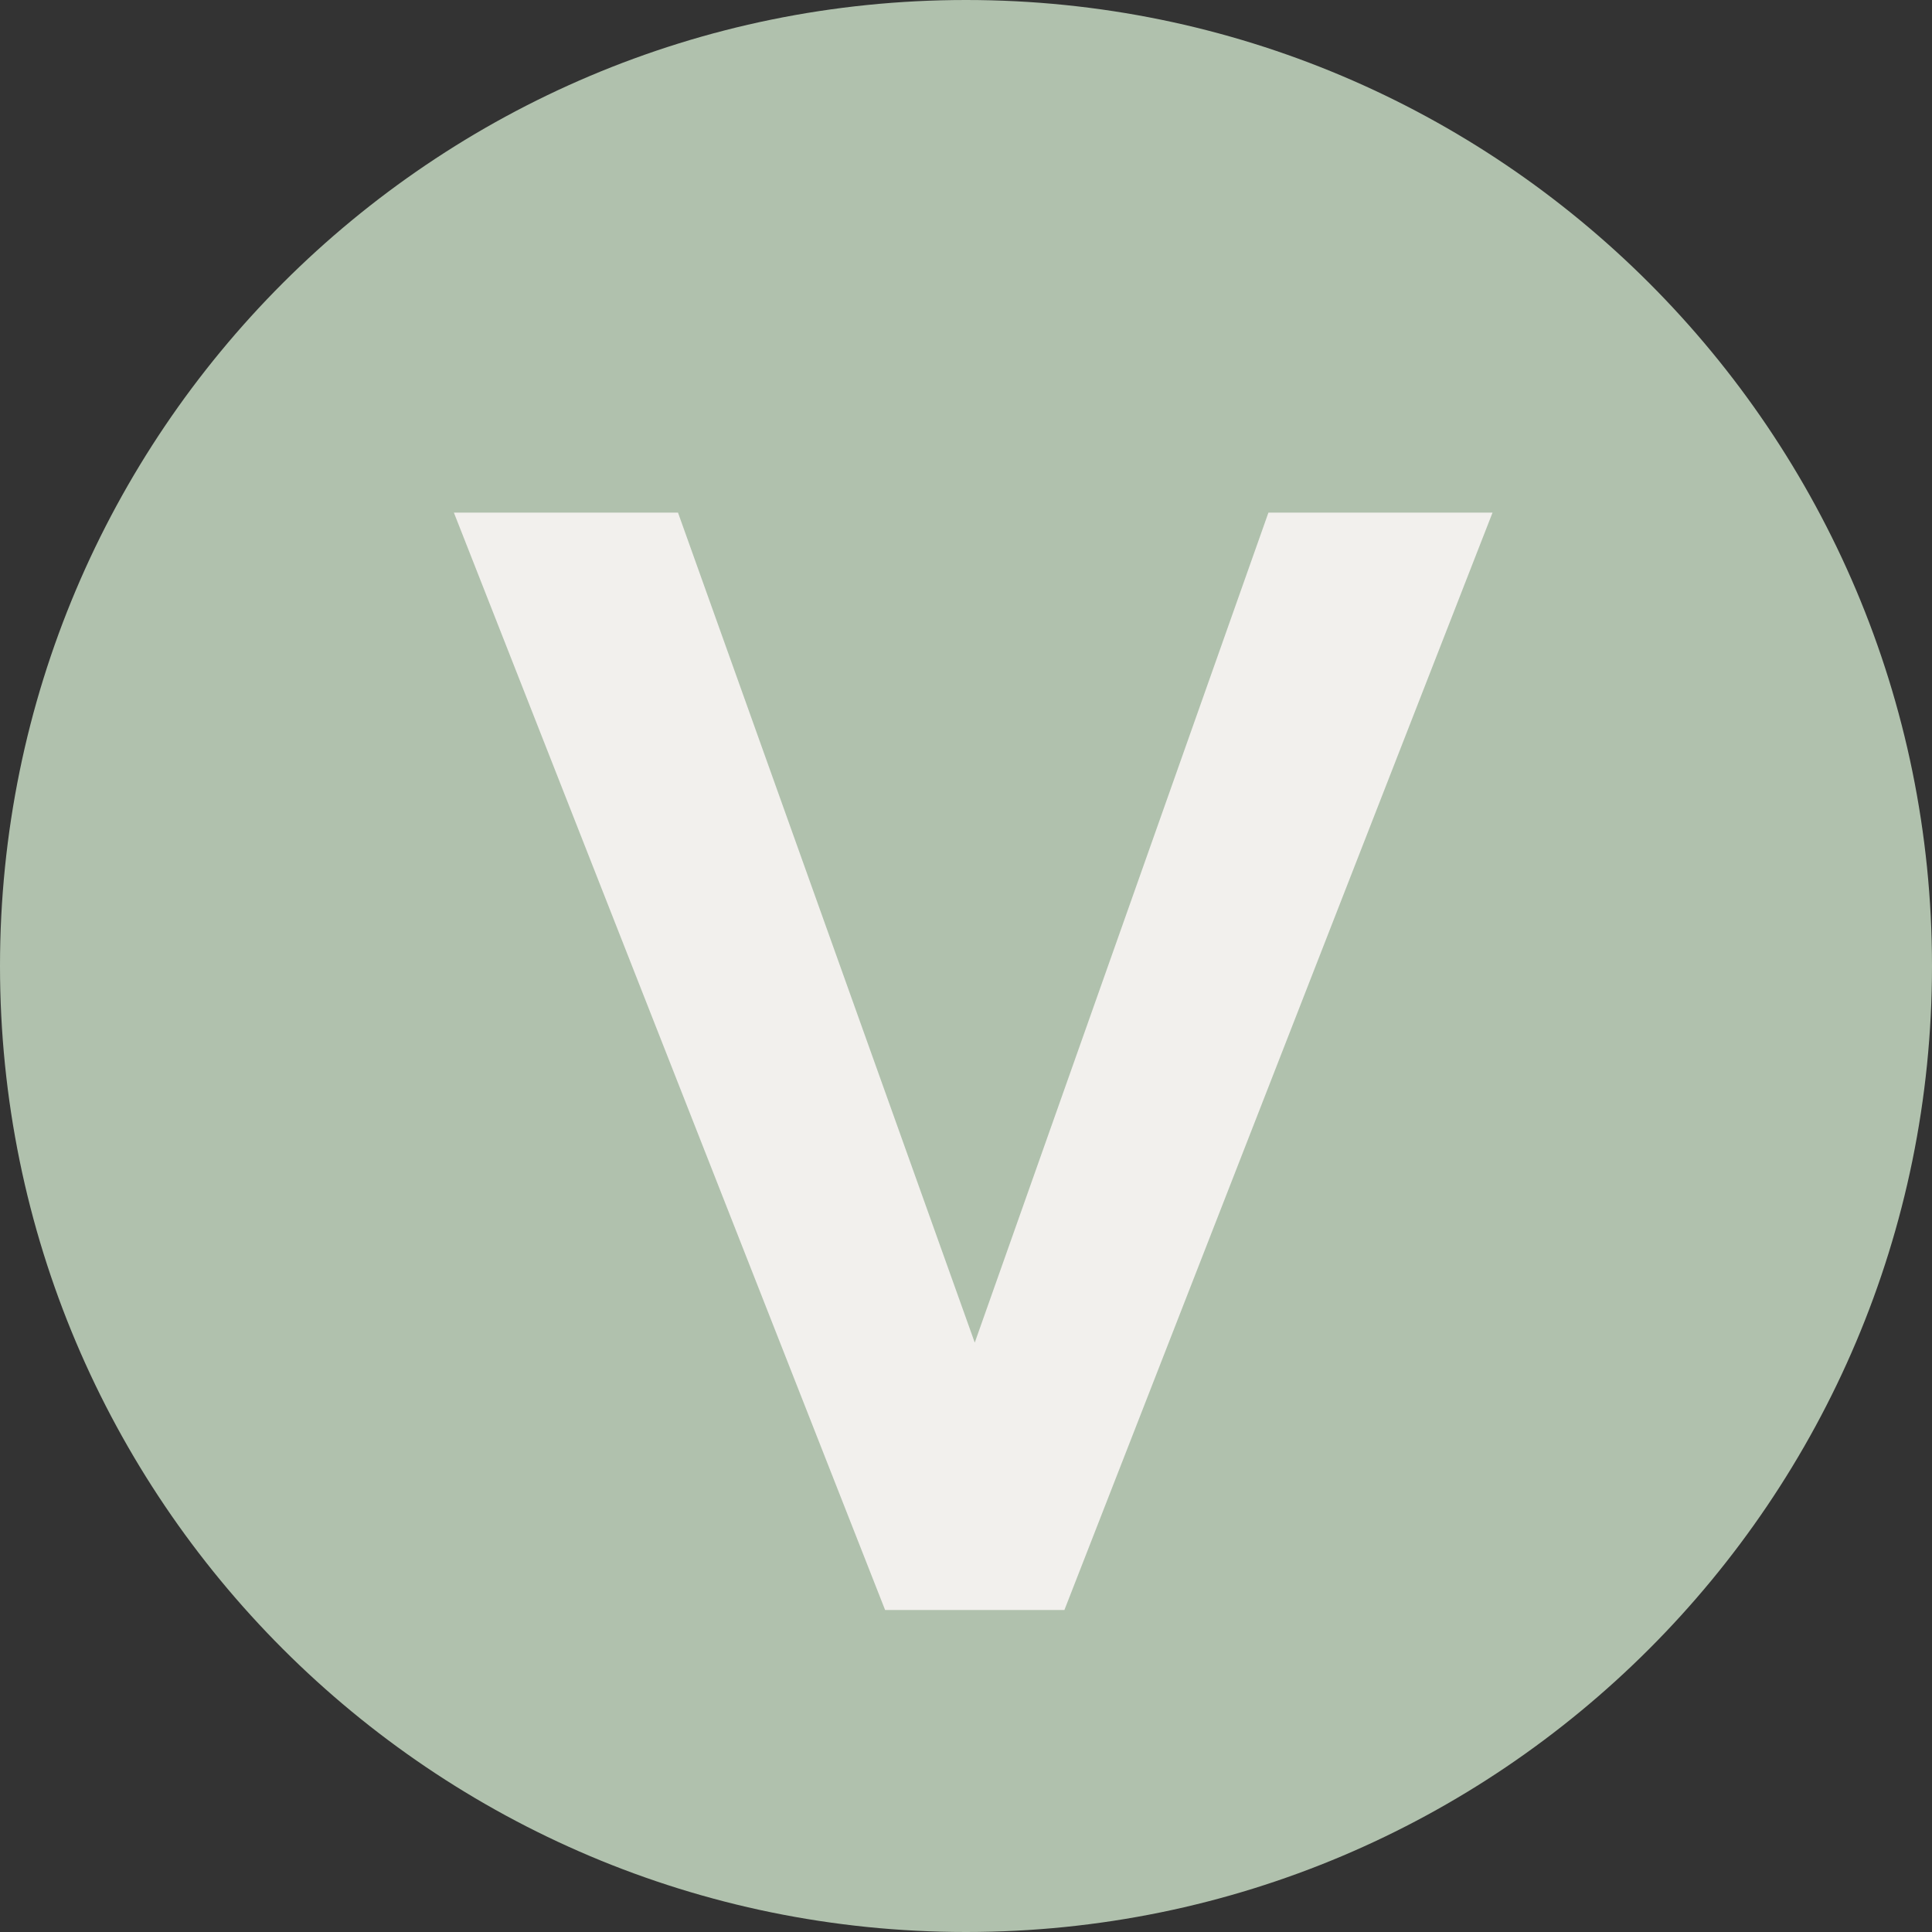 <svg width="30" height="30" viewBox="0 0 30 30" fill="none" xmlns="http://www.w3.org/2000/svg">
<rect x="0" y="0" width="30" height="30" fill="#333333" stroke="none"/>
<path d="M15 30C23.284 30 30 23.284 30 15C30 6.716 23.284 0 15 0C6.716 0 0 6.716 0 15C0 23.284 6.716 30 15 30Z" fill="#B0C1AD"/>
<path d="M10.528 7.96L15.136 20.848L19.696 7.96H23.176L16.528 25H13.744L7.048 7.96H10.528Z" fill="#F2F0ED"/>
</svg>

